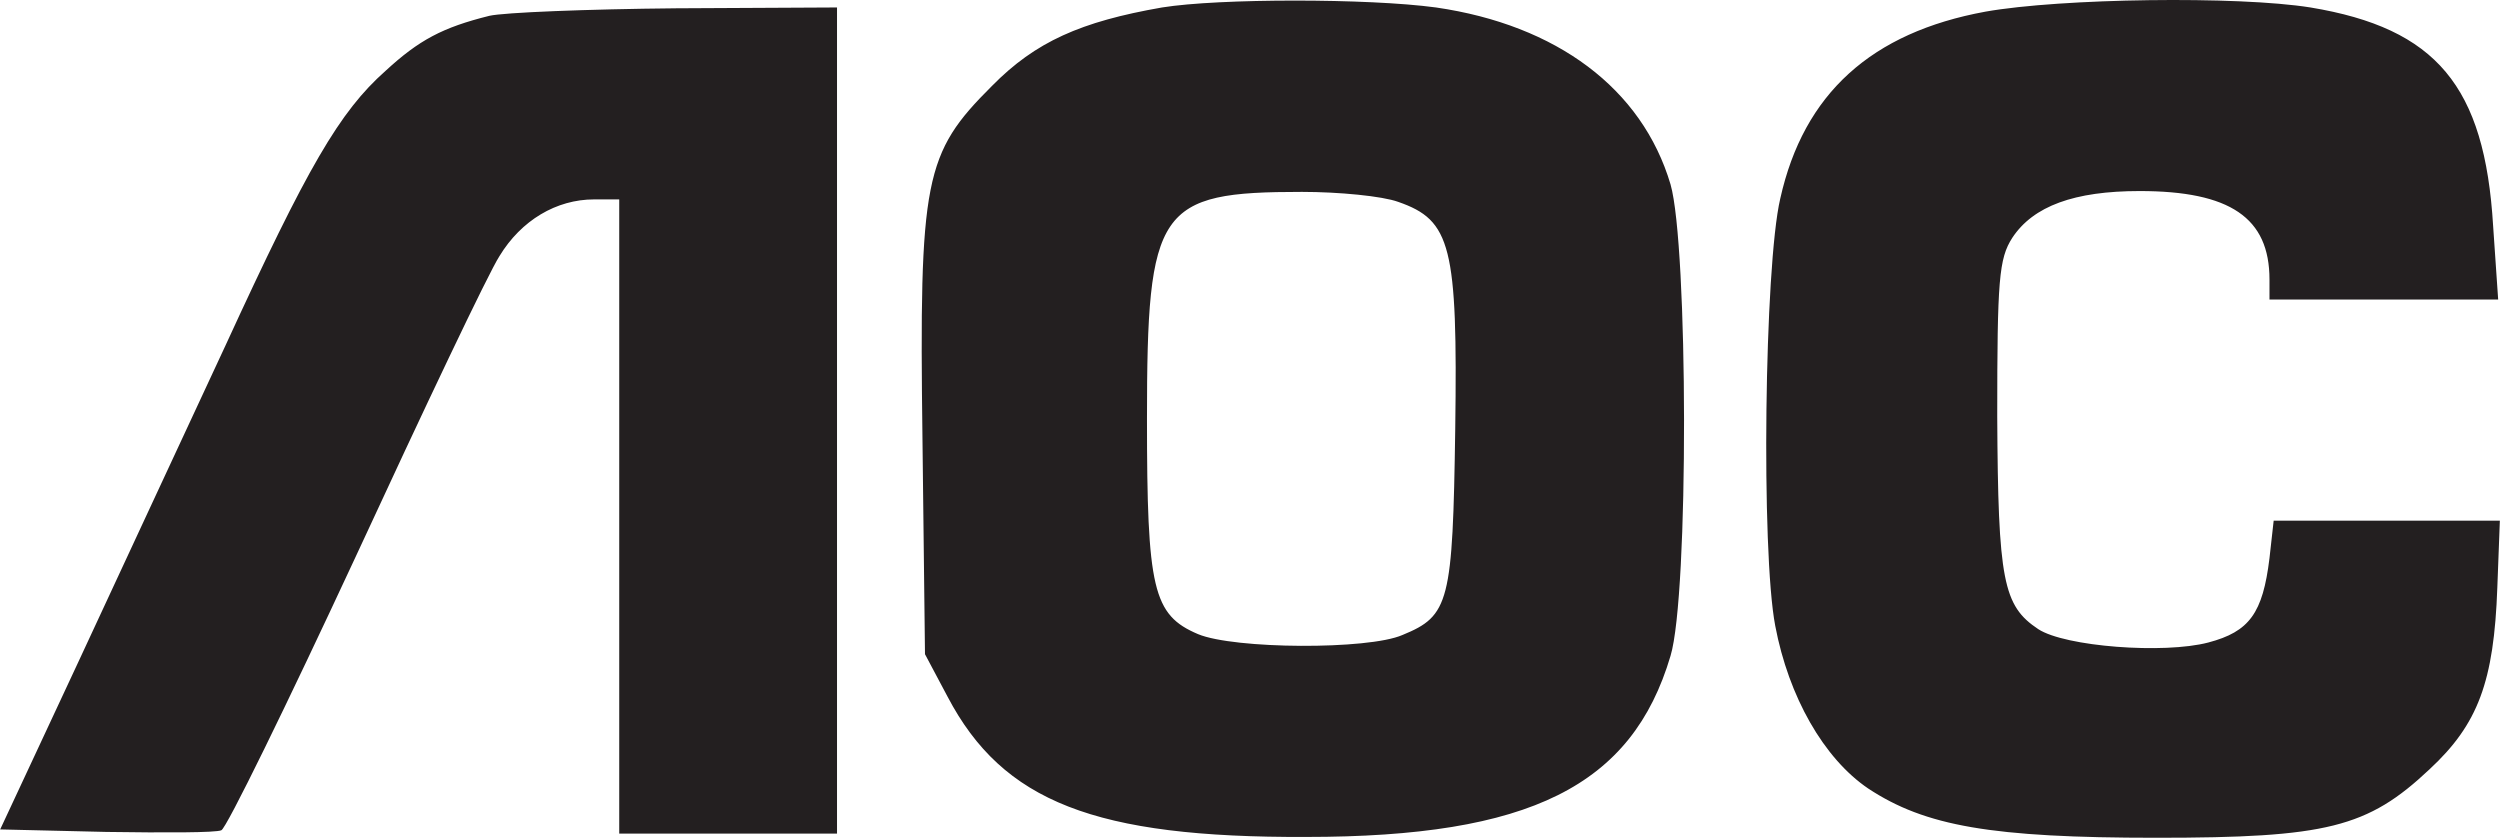 <svg width="188" height="63" viewBox="0 0 188 63" fill="none" xmlns="http://www.w3.org/2000/svg">
<path d="M87.386 0.561C81.276 1.628 77.874 3.134 74.599 6.46C69.496 11.543 69.118 13.426 69.37 33.004L69.559 49.195L71.26 52.395C75.417 60.302 82.347 63 98.221 62.938C115.041 62.938 122.726 59.109 125.624 49.32C127.01 44.739 126.947 18.446 125.624 13.865C123.482 6.649 117.056 1.879 107.985 0.561C102.883 -0.129 91.67 -0.129 87.386 0.561H87.386ZM105.151 15.183C109.119 16.563 109.623 18.509 109.434 32.251C109.245 45.304 108.993 46.308 105.466 47.751C102.883 48.881 92.803 48.818 90.095 47.688C86.694 46.245 86.253 44.3 86.253 31.498C86.253 15.622 87.071 14.43 97.906 14.43C100.678 14.43 103.954 14.744 105.151 15.183V15.183ZM149.31 0.875C140.743 2.444 135.64 7.025 133.876 14.932C132.68 20.015 132.427 41.476 133.498 47.061C134.506 52.395 137.152 57.038 140.491 59.297C144.774 62.121 149.751 63 162.161 63C174.949 63 178.036 62.247 182.697 57.854C186.351 54.466 187.547 51.265 187.799 44.174L187.989 39.154H170.98L170.665 41.978C170.161 46.119 169.153 47.5 166.067 48.316C162.727 49.195 155.294 48.629 153.278 47.312C150.633 45.555 150.255 43.672 150.192 31.31C150.192 21.019 150.318 19.45 151.326 17.881C152.901 15.496 155.988 14.367 160.901 14.367C167.704 14.367 170.665 16.375 170.665 21.019V22.525H187.862L187.484 17.003C186.855 6.46 183.201 2.13 173.751 0.562C168.271 -0.317 154.979 -0.129 149.31 0.875ZM36.802 1.189C33.274 2.067 31.51 3.009 28.99 5.331C25.526 8.406 23.132 12.547 16.959 25.976C14.061 32.188 9.084 42.919 5.871 49.822L0.013 62.373L8.013 62.561C12.36 62.624 16.265 62.624 16.644 62.435C17.021 62.31 21.557 53.022 26.723 41.916C31.888 30.745 36.739 20.517 37.558 19.262C39.196 16.563 41.842 14.995 44.676 14.995H46.566V62.686H62.944V0.561L50.849 0.624C44.172 0.687 37.873 0.938 36.802 1.189V1.189Z" fill="#231F20"/>
</svg>
